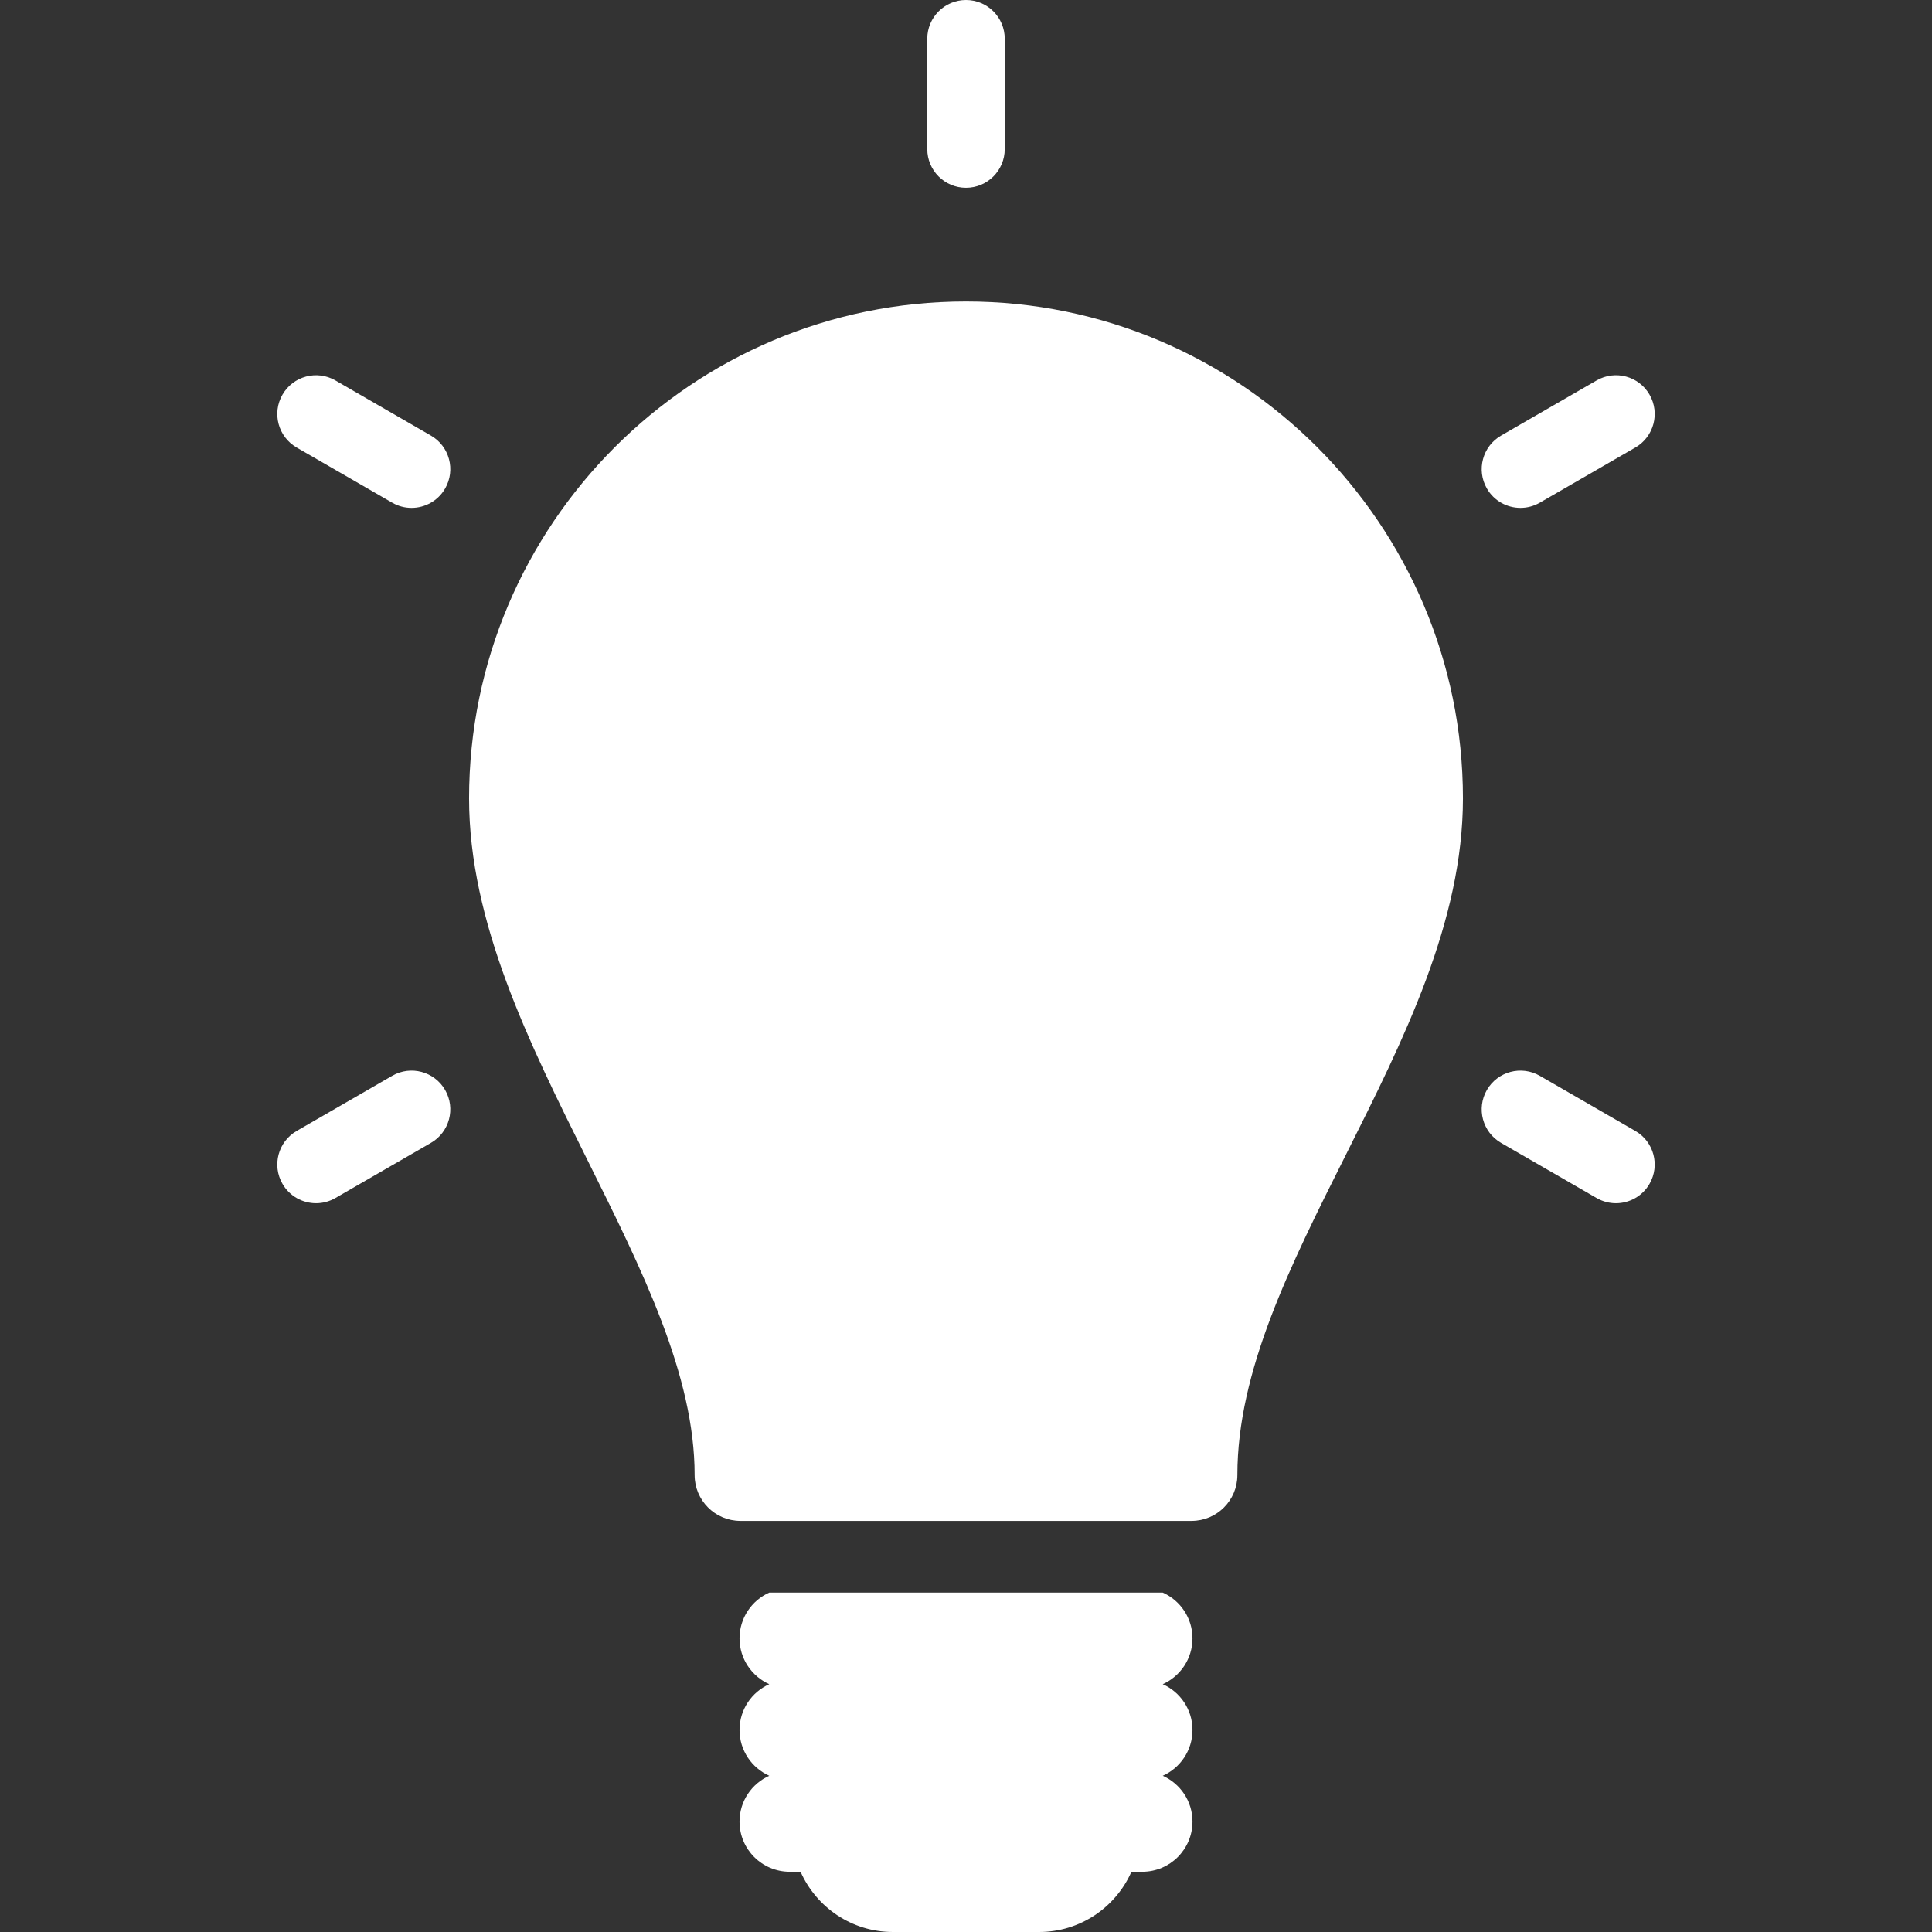 <?xml version="1.0" standalone="no"?>
<svg version="1.1" preserveAspectRatio="none" viewBox="0 0 472.191 472.191" class="ng-element" data-id="2a3cc6da404b7a784a458447cc412007" style="fill: rgb(255, 255, 255); width: 37px; height: 37px;" xmlns="http://www.w3.org/2000/svg"><rect x="0" y="0" width="472.191" height="472.191" fill="#333333" stroke="none"/><g>
	<g>
		<path d="M236.096,73.684c-66.97,0-121.452,54.481-121.452,121.451c0,30.306,14.693,59.804,28.901,88.333&#10;&#9;&#9;&#9;c13.488,27.082,26.228,52.66,26.228,77.055c0,6.181,5.012,11.193,11.193,11.193h2.221h105.817h2.221&#10;&#9;&#9;&#9;c6.182,0,11.193-5.013,11.193-11.193c0-25.452,12.889-51.131,26.535-78.314c14.059-28.006,28.594-56.963,28.594-87.073&#10;&#9;&#9;&#9;C357.548,128.165,303.066,73.684,236.096,73.684z" style="fill: rgb(255, 255, 255);"/>
		<path d="M371.609,124.128c1.605,0,3.234-0.408,4.725-1.269l23.35-13.481c4.529-2.615,6.08-8.404,3.465-12.931&#10;&#9;&#9;&#9;c-2.613-4.529-8.402-6.079-12.93-3.465l-23.35,13.481c-4.529,2.613-6.08,8.402-3.467,12.93&#10;&#9;&#9;&#9;C365.156,122.431,368.337,124.128,371.609,124.128z" style="fill: rgb(255, 255, 255);"/>
		<path d="M399.683,276.411l-23.35-13.479c-4.527-2.612-10.316-1.062-12.932,3.465c-2.613,4.527-1.062,10.316,3.465,12.93&#10;&#9;&#9;&#9;l23.352,13.48c1.49,0.86,3.117,1.27,4.723,1.27c3.271,0,6.453-1.697,8.207-4.734C405.763,284.814,404.21,279.026,399.683,276.411z&#10;&#9;&#9;&#9;" style="fill: rgb(255, 255, 255);"/>
		<path d="M95.858,262.932l-23.35,13.479c-4.527,2.615-6.079,8.403-3.465,12.931c1.753,3.037,4.936,4.734,8.206,4.734&#10;&#9;&#9;&#9;c1.606,0,3.234-0.409,4.725-1.27l23.35-13.48c4.527-2.613,6.079-8.404,3.464-12.93&#10;&#9;&#9;&#9;C106.175,261.867,100.385,260.318,95.858,262.932z" style="fill: rgb(255, 255, 255);"/>
		<path d="M105.324,106.464l-23.35-13.481c-4.527-2.613-10.315-1.062-12.931,3.465c-2.614,4.527-1.063,10.316,3.465,12.931&#10;&#9;&#9;&#9;l23.35,13.481c1.491,0.86,3.118,1.269,4.724,1.269c3.272,0,6.454-1.697,8.207-4.733&#10;&#9;&#9;&#9;C111.403,114.867,109.852,109.077,105.324,106.464z" style="fill: rgb(255, 255, 255);"/>
		<path d="M236.096,45.892c5.229,0,9.466-4.237,9.466-9.465V9.466c0-5.229-4.238-9.466-9.466-9.466s-9.465,4.237-9.465,9.466v26.961&#10;&#9;&#9;&#9;C226.631,41.656,230.868,45.892,236.096,45.892z" style="fill: rgb(255, 255, 255);"/>
		<path d="M291.447,400.43c0-4.992-2.986-9.279-7.268-11.193h-96.167c-4.28,1.914-7.268,6.201-7.268,11.193&#10;&#9;&#9;&#9;s2.988,9.279,7.268,11.193c-4.28,1.914-7.268,6.199-7.268,11.191c0,4.994,2.988,9.279,7.268,11.193&#10;&#9;&#9;&#9;c-4.28,1.916-7.268,6.203-7.268,11.195c0,6.773,5.493,12.264,12.267,12.264h2.651c3.831,8.672,12.5,14.725,22.588,14.725h35.693&#10;&#9;&#9;&#9;c10.088,0,18.757-6.053,22.589-14.725h2.649c6.774,0,12.268-5.488,12.268-12.264c0-4.992-2.988-9.279-7.268-11.195&#10;&#9;&#9;&#9;c4.279-1.914,7.268-6.199,7.268-11.193c0-4.992-2.988-9.277-7.268-11.191C288.46,409.709,291.447,405.422,291.447,400.43z" style="fill: rgb(255, 255, 255);"/>
	</g>
</g><g>
</g><g>
</g><g>
</g><g>
</g><g>
</g><g>
</g><g>
</g><g>
</g><g>
</g><g>
</g><g>
</g><g>
</g><g>
</g><g>
</g><g>
</g></svg>